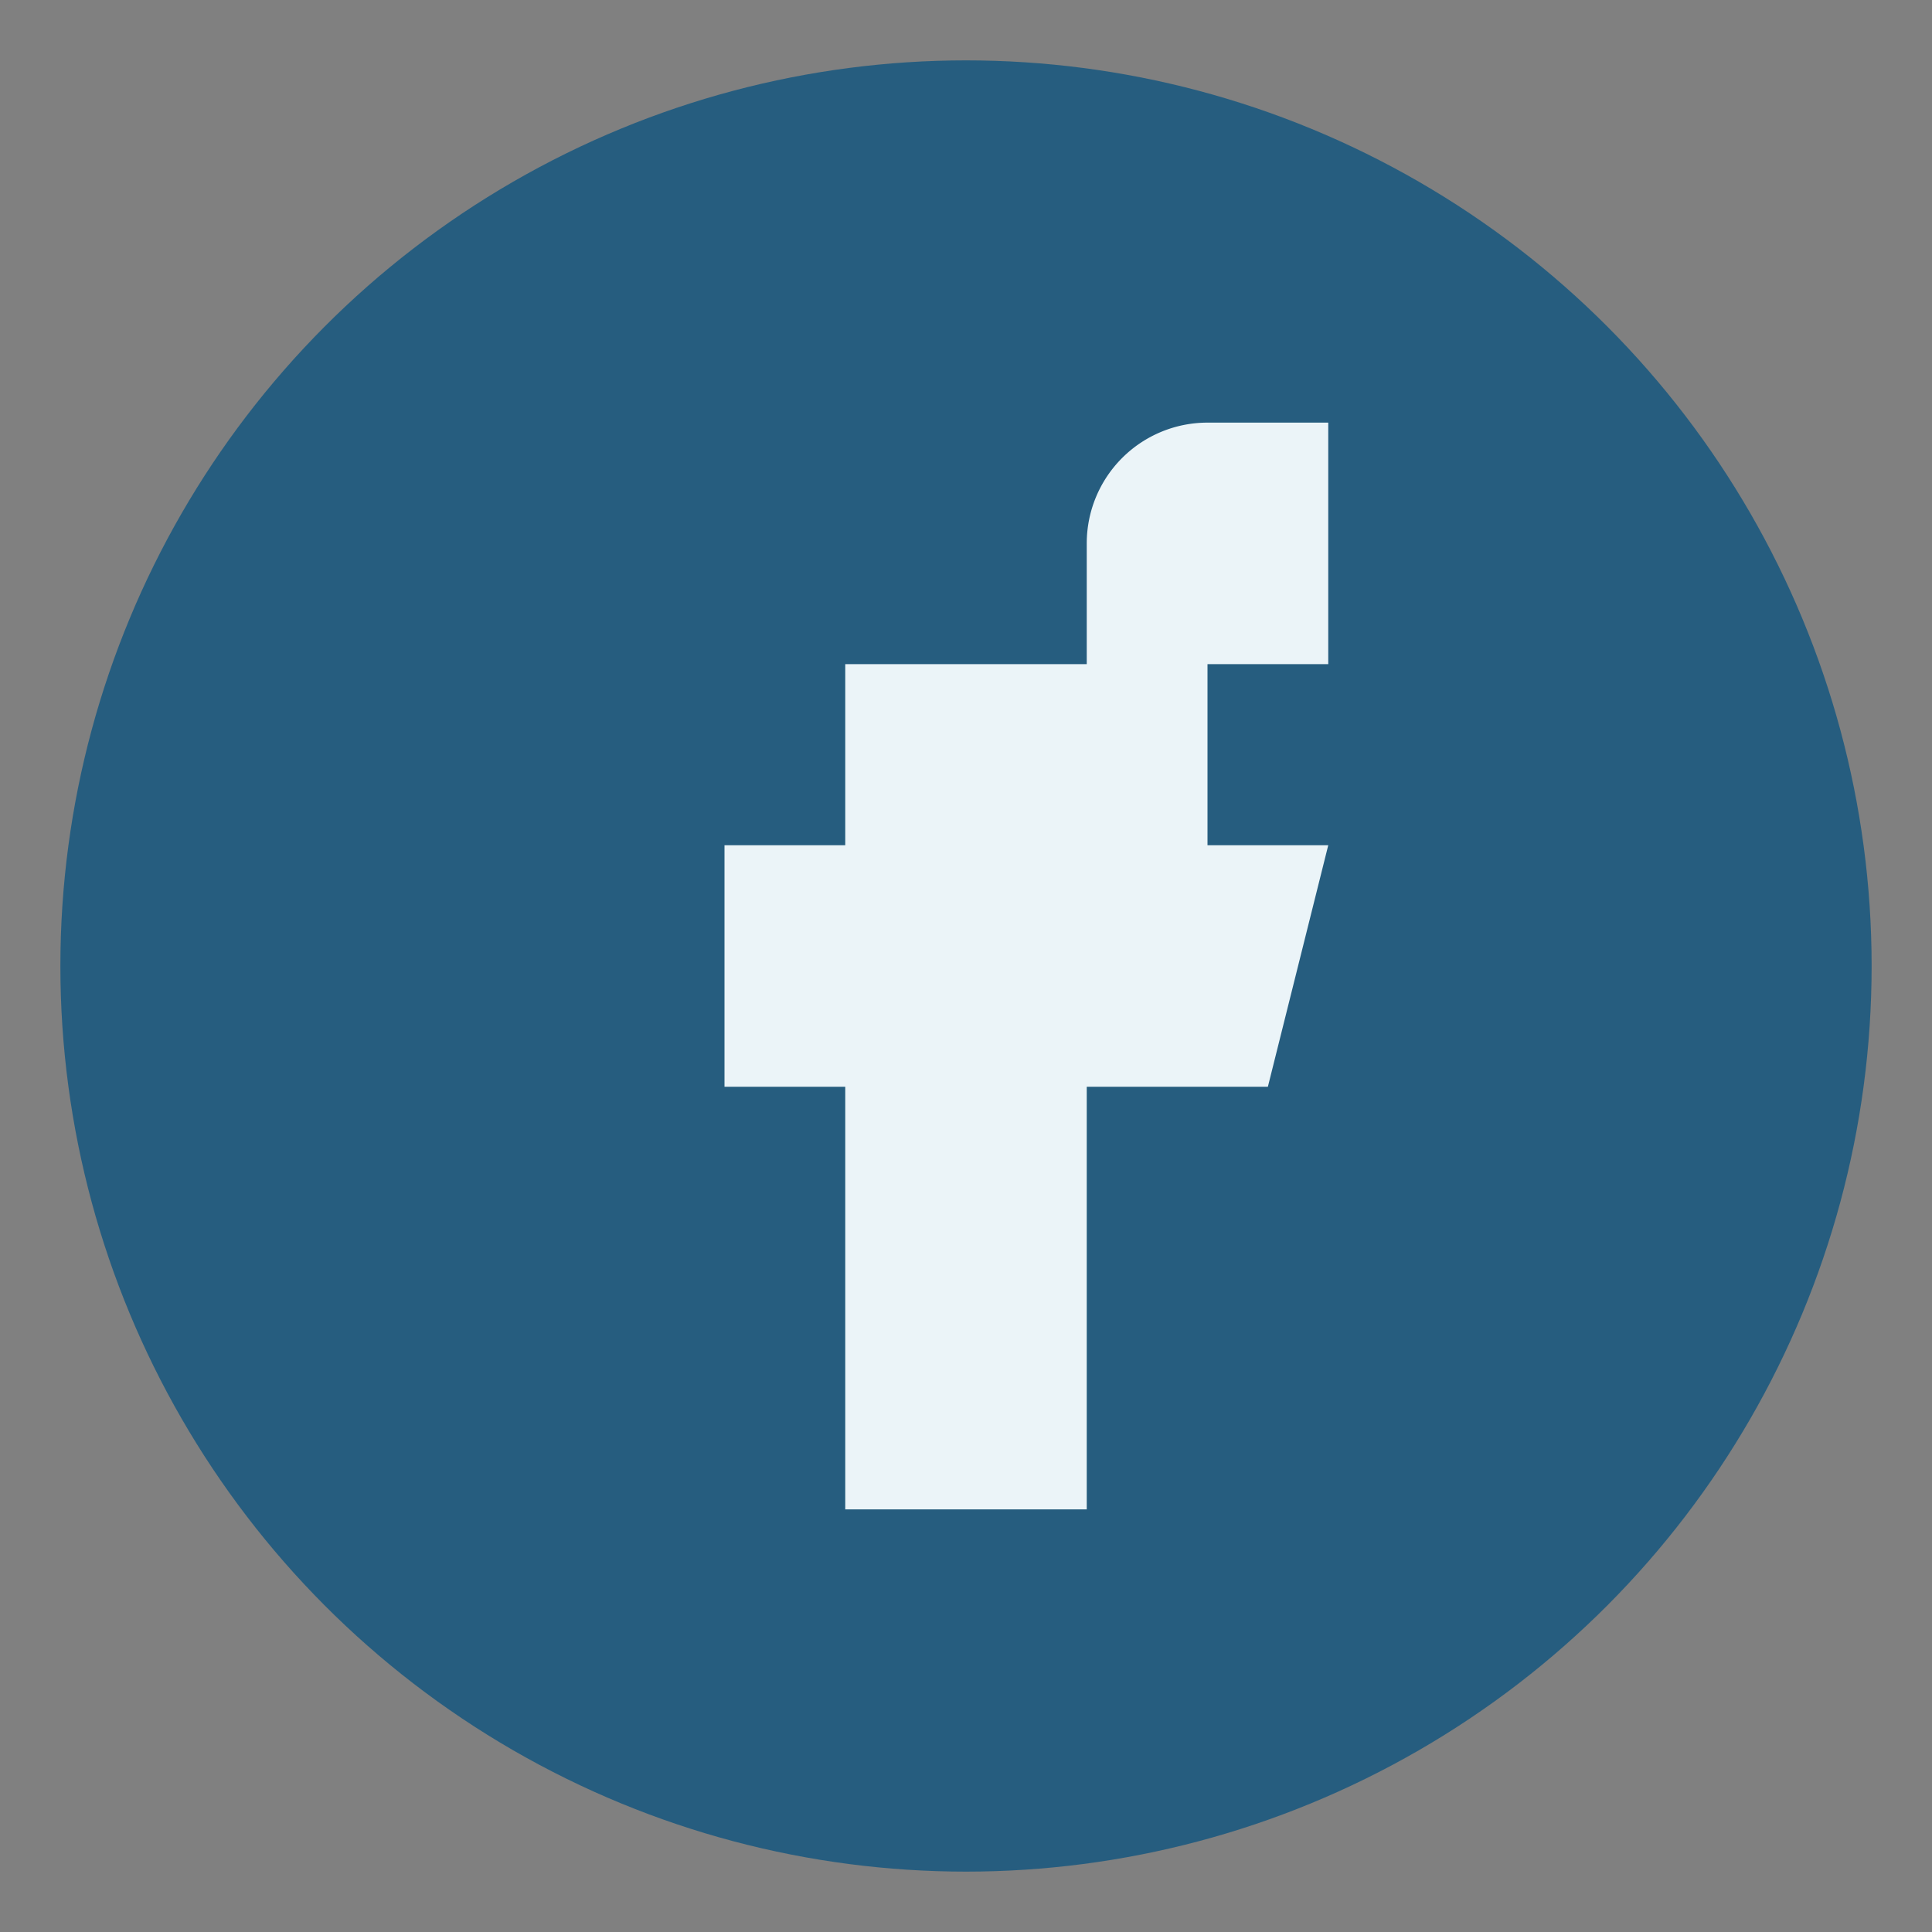 <?xml version="1.0" encoding="UTF-8"?>
<svg xmlns="http://www.w3.org/2000/svg" width="32" height="32" viewBox="0 0 32 32"><rect x="0" y="0" width="32" height="32" fill="#808080" stroke="none"/><circle cx="16" cy="16" r="15" fill="#265D7F"/><path d="M18 11v-2a2 2 0 012-2h2v4h-2v3h2l-1 4h-3v7h-4v-7h-2v-4h2v-3h4z" fill="#EBF4F8"/></svg>